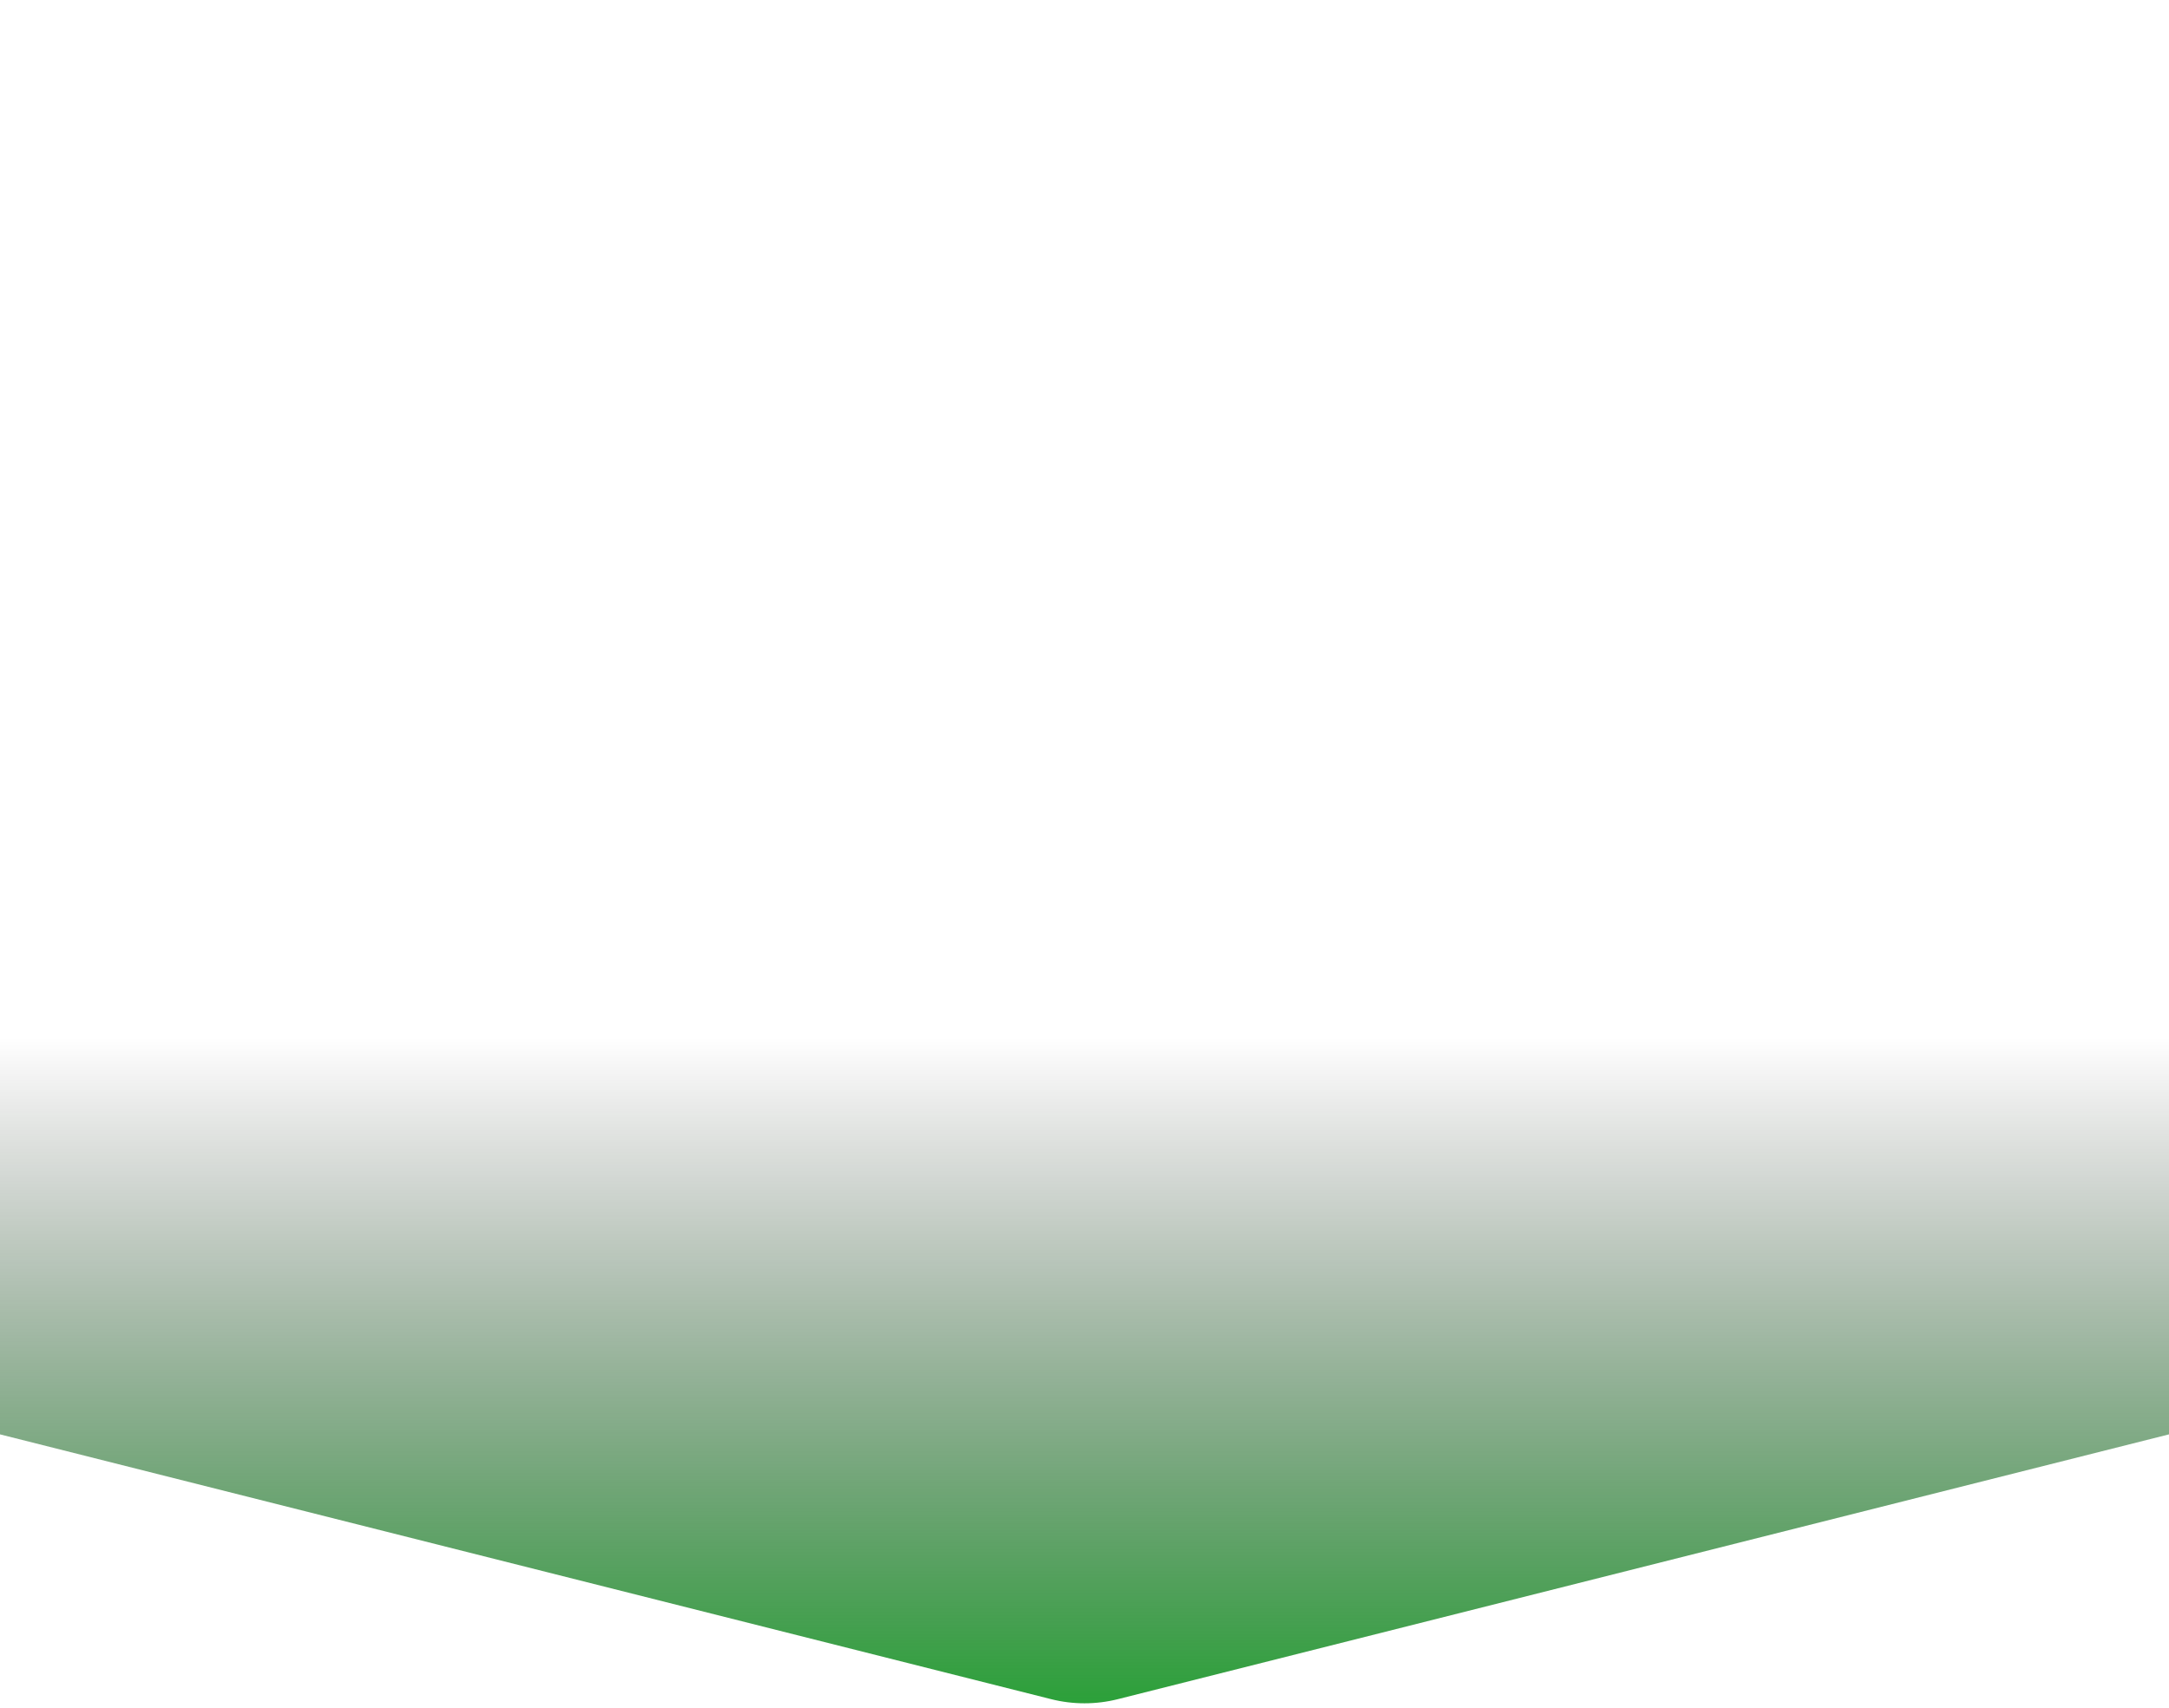 <svg width="254" height="200" viewBox="0 0 254 200" fill="none" xmlns="http://www.w3.org/2000/svg" preserveAspectRatio="none">
<path d="M0 16C0 7.164 7.163 0 16 0H238C246.837 0 254 7.164 254 16V168L130.909 199.015C128.343 199.662 125.657 199.662 123.091 199.015L0 168V16Z" fill="url(#paint0_linear_769_2709)"/>
<defs>
<linearGradient id="paint0_linear_769_2709" x1="127" y1="27.5" x2="127" y2="215.5" gradientUnits="userSpaceOnUse">
<stop offset="0.5" stop-opacity="0"/>
<stop offset="1" stop-color="#00AA14"/>
</linearGradient>
</defs>
</svg>
